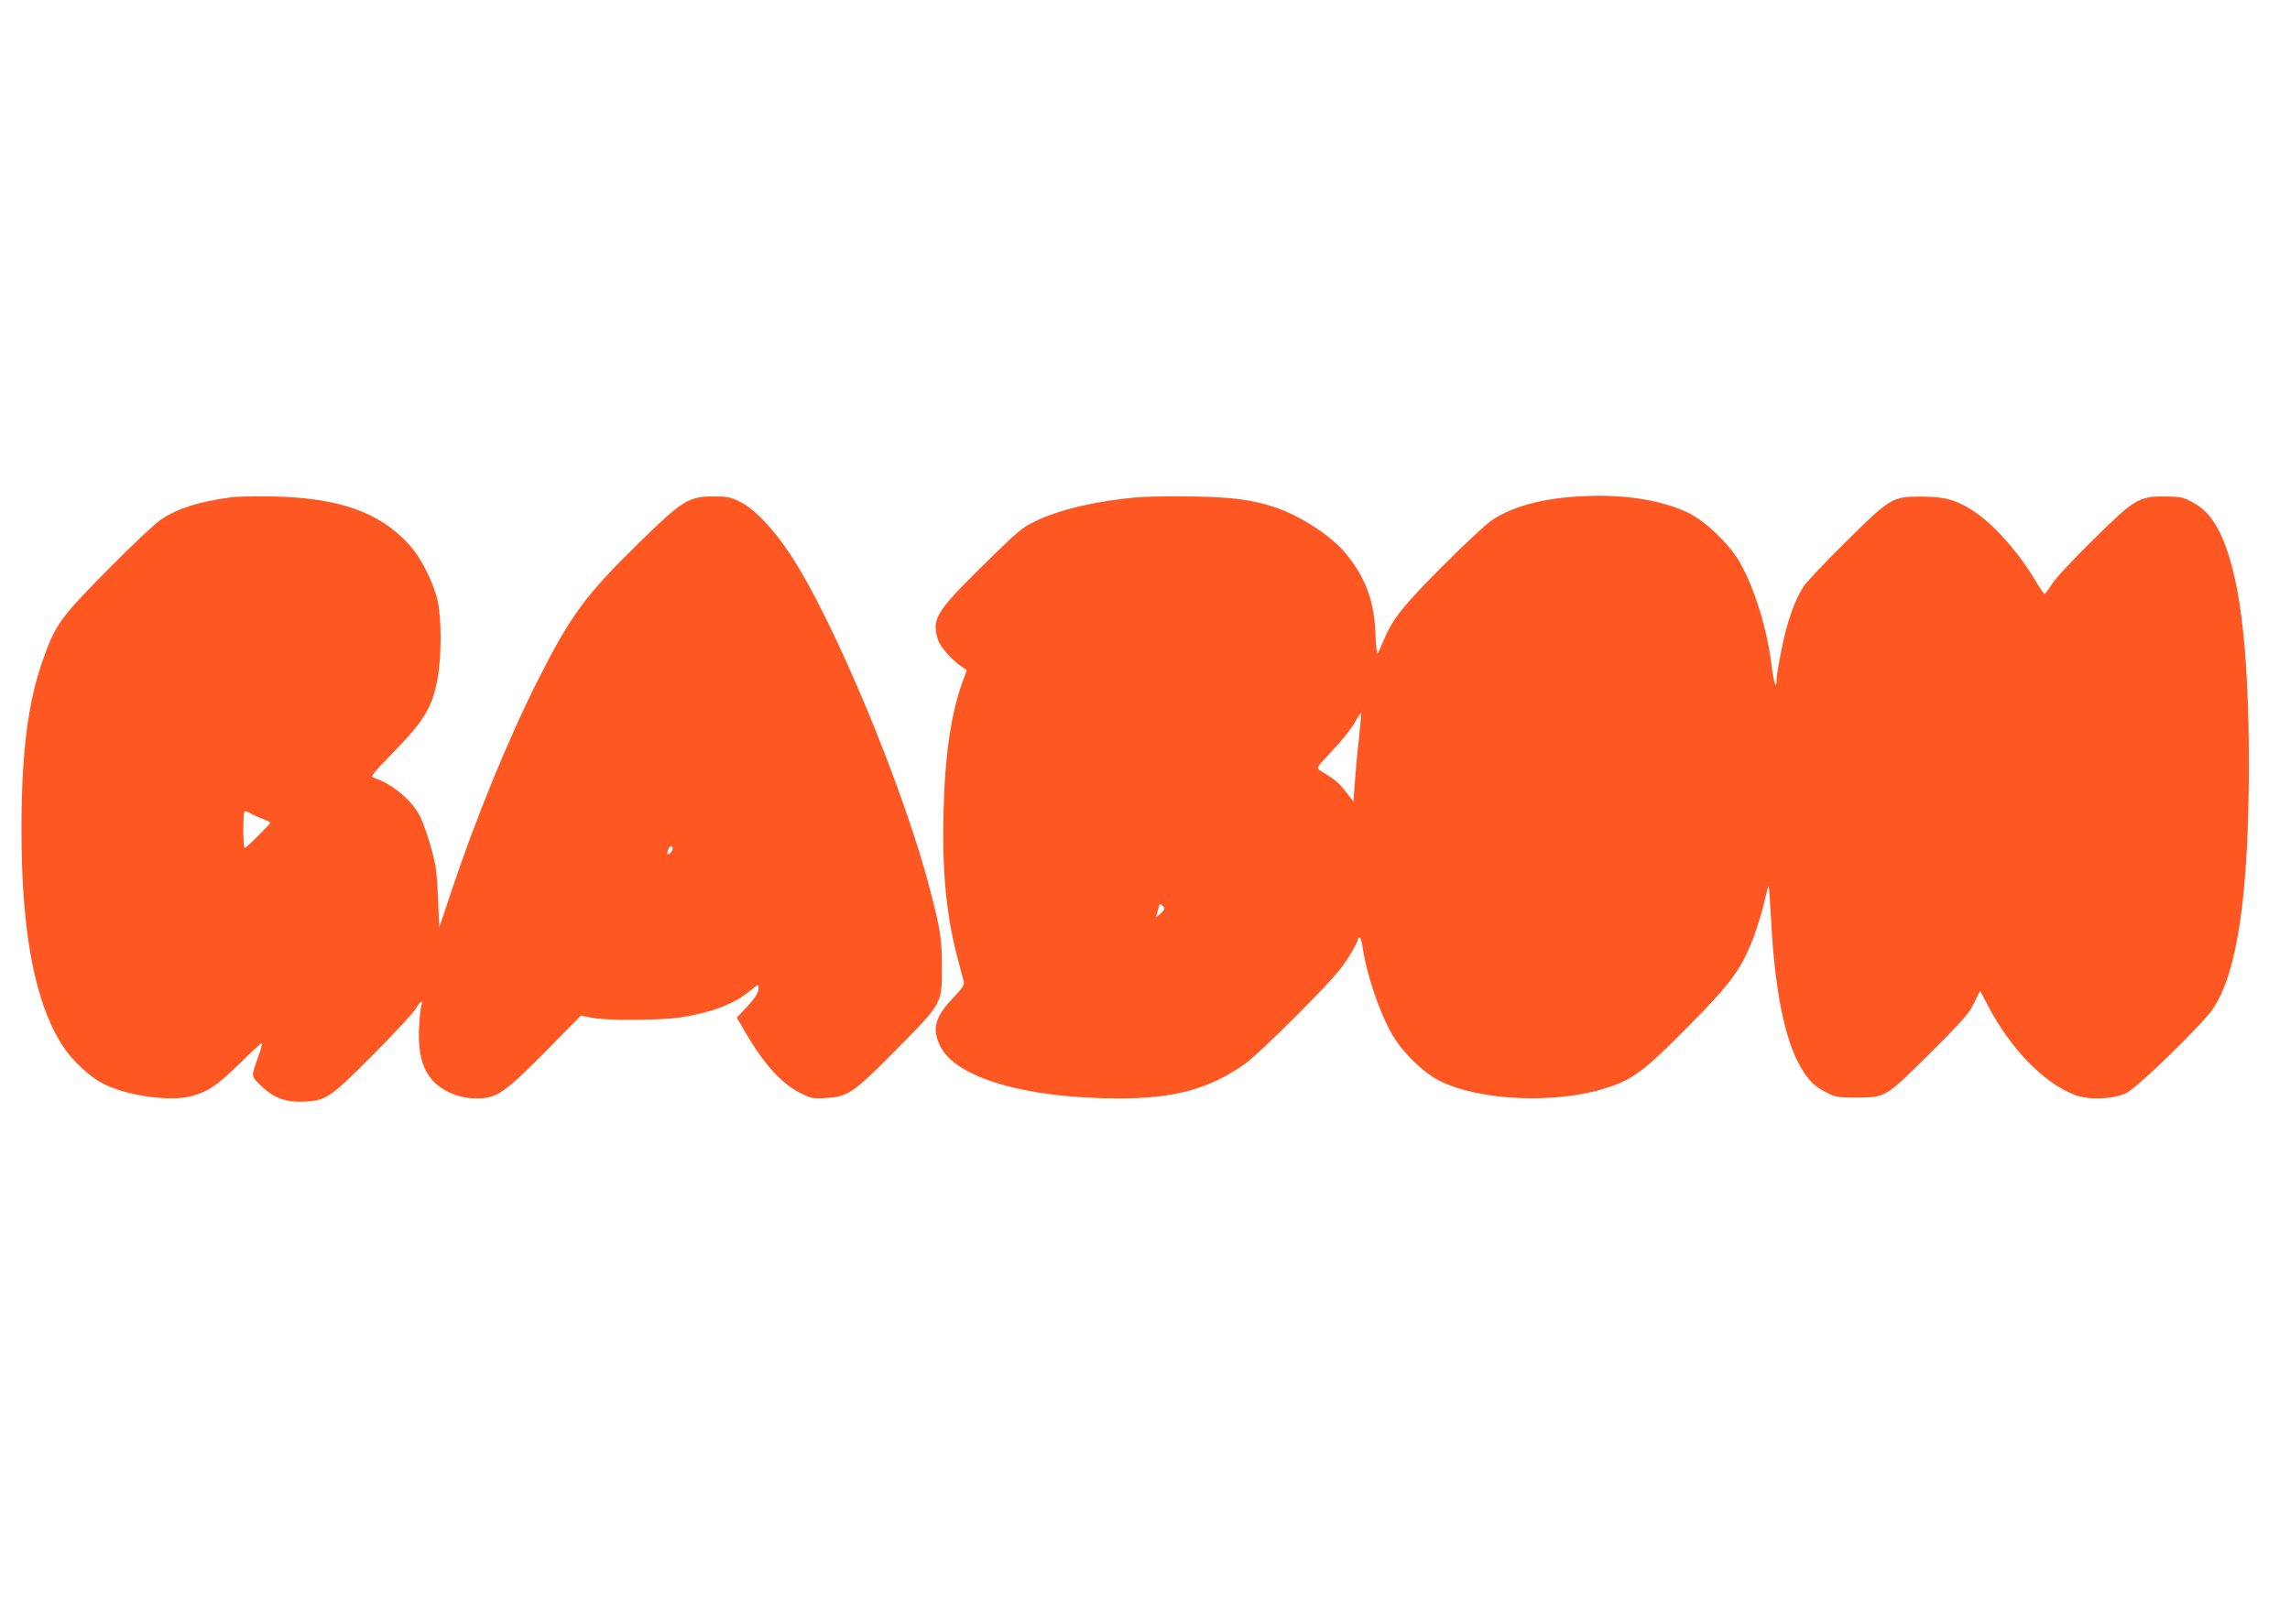 <?xml version="1.0" standalone="no"?>
<!DOCTYPE svg PUBLIC "-//W3C//DTD SVG 20010904//EN"
 "http://www.w3.org/TR/2001/REC-SVG-20010904/DTD/svg10.dtd">
<svg version="1.0" xmlns="http://www.w3.org/2000/svg"
 width="1280pt" height="908pt" viewBox="0 0 1280 908"
 preserveAspectRatio="xMidYMid meet">
<g transform="translate(0,908) scale(0.1,-0.1)"
fill="#ff5722" stroke="none">
<path d="M1290 6300 c-179 -24 -298 -62 -390 -124 -37 -25 -167 -148 -300
-283 -264 -267 -291 -305 -361 -504 -84 -237 -119 -519 -119 -949 0 -585 78
-981 239 -1219 48 -71 141 -157 207 -193 134 -73 386 -109 509 -74 93 27 141
60 267 184 65 64 120 114 122 111 3 -2 -6 -36 -20 -74 -41 -115 -42 -109 15
-164 69 -68 140 -94 241 -89 123 6 146 21 390 267 118 119 224 233 235 254 20
37 43 52 31 20 -4 -10 -10 -61 -13 -114 -11 -174 27 -283 119 -347 60 -41 128
-62 202 -62 111 0 155 30 385 262 l198 201 61 -12 c87 -17 390 -15 504 3 172
28 293 75 381 148 45 37 47 38 47 16 0 -29 -20 -59 -78 -120 l-44 -46 55 -94
c101 -171 199 -278 303 -329 57 -28 70 -31 136 -27 127 7 156 26 394 267 262
265 259 259 259 461 0 159 -8 213 -66 435 -146 567 -537 1505 -779 1872 -98
149 -202 258 -285 299 -53 26 -71 29 -150 29 -135 0 -173 -24 -409 -255 -305
-298 -386 -409 -571 -775 -163 -323 -349 -777 -483 -1180 l-67 -200 -6 150
c-3 83 -10 168 -14 190 -14 79 -58 221 -84 275 -45 95 -155 187 -265 224 -16
5 2 27 106 134 182 186 224 257 255 425 21 119 21 326 0 426 -24 107 -95 247
-164 321 -166 179 -389 257 -758 265 -93 2 -199 0 -235 -5z m173 -1795 c26
-10 47 -20 47 -24 0 -8 -133 -141 -142 -141 -10 0 -11 194 -1 203 3 4 16 1 27
-6 12 -8 42 -22 69 -32z m2297 -169 c0 -7 -7 -19 -15 -26 -16 -13 -20 -3 -9
24 8 20 24 21 24 2z"/>
<path d="M6355 6300 c-221 -19 -433 -68 -565 -132 -79 -38 -99 -55 -299 -252
-261 -258 -283 -295 -249 -410 13 -41 73 -110 132 -152 l30 -20 -22 -60 c-66
-181 -100 -409 -108 -729 -9 -323 15 -583 77 -815 16 -63 33 -125 36 -138 4
-18 -9 -37 -64 -95 -98 -104 -115 -169 -67 -266 88 -177 481 -291 999 -291
308 0 500 52 698 189 43 30 165 144 303 283 185 187 241 250 282 318 29 46 52
90 52 97 0 7 4 13 9 13 5 0 12 -21 16 -47 23 -159 94 -370 168 -498 57 -99
174 -212 264 -257 223 -111 646 -130 927 -41 155 49 216 95 481 364 194 197
261 283 314 401 37 80 75 197 97 294 9 41 18 73 20 71 2 -2 8 -91 14 -198 20
-385 78 -668 165 -814 48 -80 76 -107 143 -141 52 -27 66 -29 162 -29 172 1
164 -4 413 243 190 189 223 226 251 285 l34 69 46 -88 c129 -243 313 -430 485
-495 77 -29 212 -24 286 11 61 29 426 384 485 472 136 203 200 640 200 1363 0
678 -55 1098 -172 1317 -41 76 -83 120 -151 155 -46 24 -63 27 -147 28 -147 0
-169 -14 -402 -244 -106 -104 -209 -214 -228 -245 -19 -30 -38 -55 -42 -56 -4
0 -30 39 -58 86 -96 158 -235 312 -346 382 -93 59 -156 76 -284 76 -163 1
-174 -6 -428 -258 -112 -110 -216 -221 -232 -246 -49 -76 -92 -198 -121 -345
-16 -77 -29 -156 -29 -174 0 -64 -16 -17 -28 81 -25 204 -96 434 -179 578 -57
99 -191 227 -283 272 -146 71 -352 105 -580 95 -225 -9 -398 -54 -520 -134
-30 -19 -154 -135 -276 -257 -227 -228 -282 -297 -335 -426 -12 -30 -25 -59
-29 -63 -4 -5 -10 47 -12 115 -8 180 -55 309 -164 442 -80 99 -253 212 -399
261 -122 41 -236 56 -455 60 -118 2 -260 0 -315 -5z m1241 -1347 c-9 -76 -19
-186 -23 -246 l-8 -107 -43 55 c-37 49 -64 71 -148 121 -17 10 -10 20 71 106
50 52 106 122 125 155 19 34 36 60 38 58 2 -2 -4 -65 -12 -142z m-1110 -981
c-21 -20 -27 -22 -22 -9 3 11 9 30 12 44 6 23 8 23 23 9 14 -15 13 -18 -13
-44z"/>
</g>
</svg>
